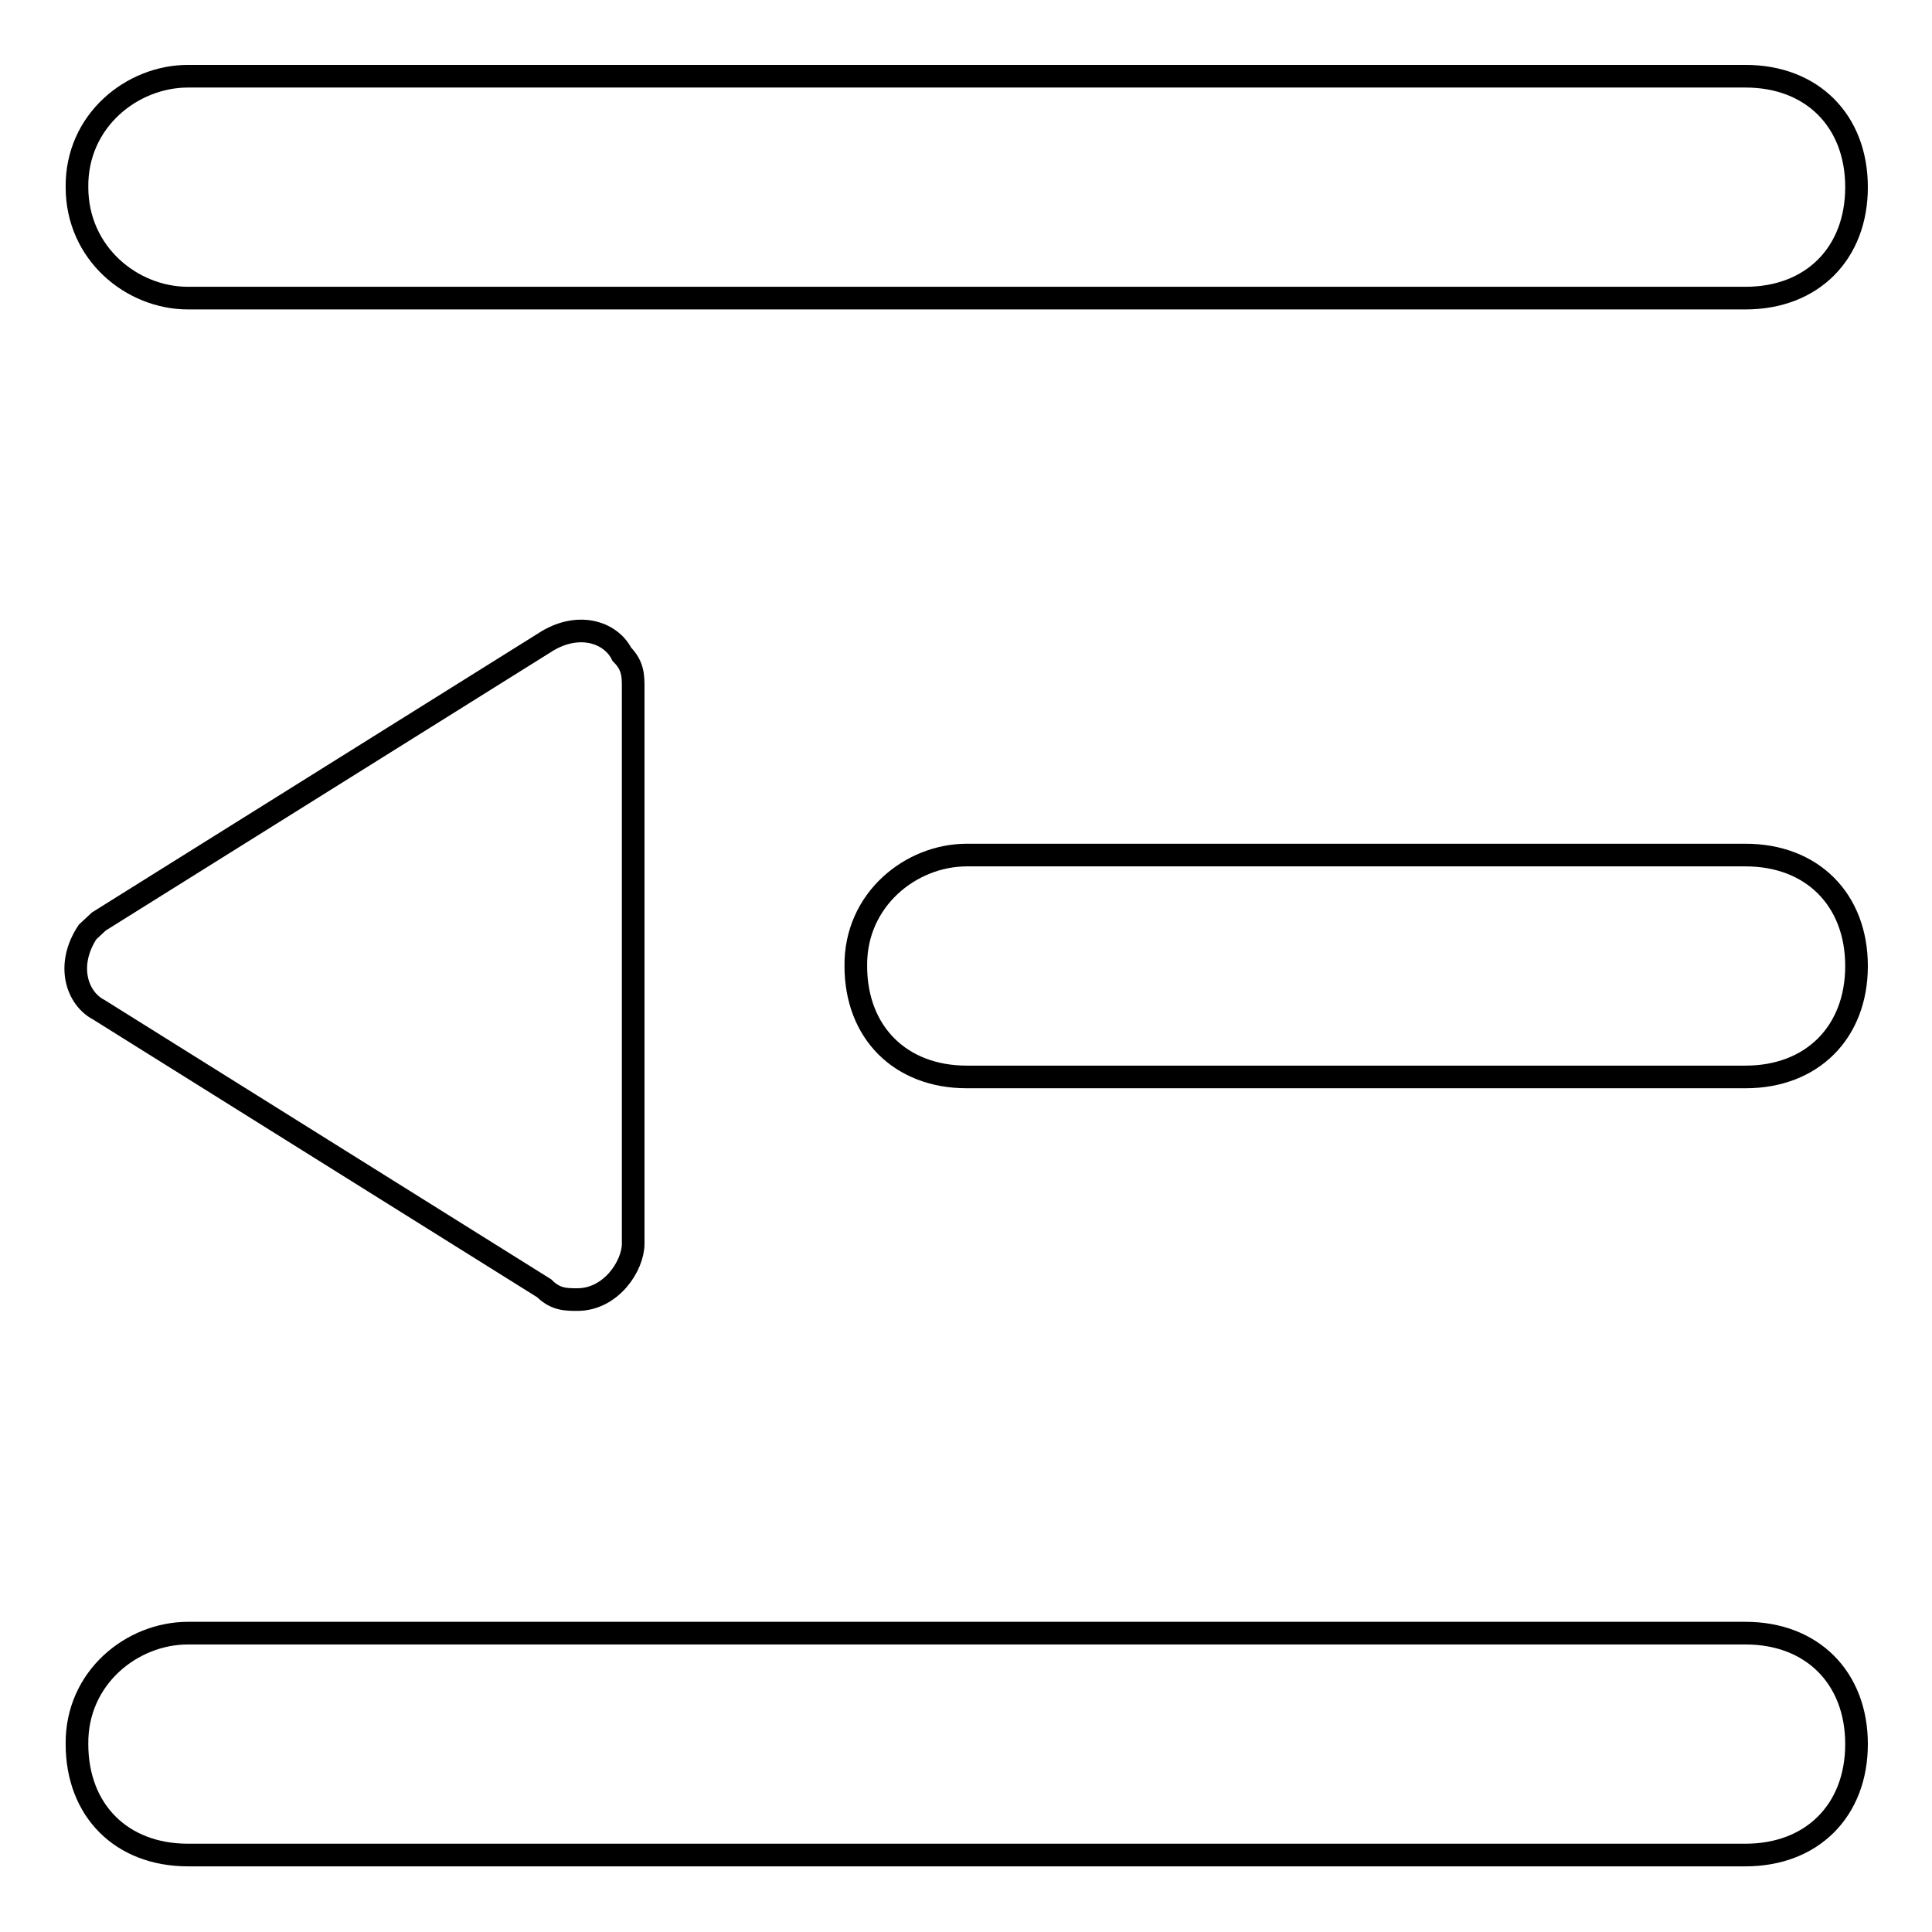 <?xml version="1.0" encoding="utf-8"?>
<!-- Svg Vector Icons : http://www.onlinewebfonts.com/icon -->
<!DOCTYPE svg PUBLIC "-//W3C//DTD SVG 1.1//EN" "http://www.w3.org/Graphics/SVG/1.1/DTD/svg11.dtd">
<svg version="1.1" xmlns="http://www.w3.org/2000/svg" xmlns:xlink="http://www.w3.org/1999/xlink" x="0px" y="0px" viewBox="0 0 256 256" enable-background="new 0 0 256 256" xml:space="preserve">
<g> <path stroke-width="3" fill-opacity="0" stroke="#000000"  d="M13.1,122.1l59-36.9c4.4-2.9,8.8-1.5,10.3,1.5c1.5,1.5,1.5,2.9,1.5,4.4v73.7c0,2.9-2.9,7.4-7.4,7.4 c-1.5,0-2.9,0-4.4-1.5l-59-36.9c-2.9-1.5-4.4-5.9-1.5-10.3L13.1,122.1z M24.9,216.4h206.4c8.8,0,14.7,5.9,14.7,14.7 c0,8.8-5.9,14.7-14.7,14.7H24.9c-8.8,0-14.7-5.9-14.7-14.7C10.1,222.3,17.5,216.4,24.9,216.4z M128.1,113.3h103.2 c8.8,0,14.7,5.9,14.7,14.7c0,8.8-5.9,14.7-14.7,14.7H128.1c-8.8,0-14.7-5.9-14.7-14.7C113.3,119.2,120.7,113.3,128.1,113.3z  M24.9,10.1h206.4c8.8,0,14.7,5.9,14.7,14.7c0,8.8-5.9,14.7-14.7,14.7H24.9c-7.4,0-14.7-5.9-14.7-14.7C10.1,16,17.5,10.1,24.9,10.1 z"/></g>
</svg>